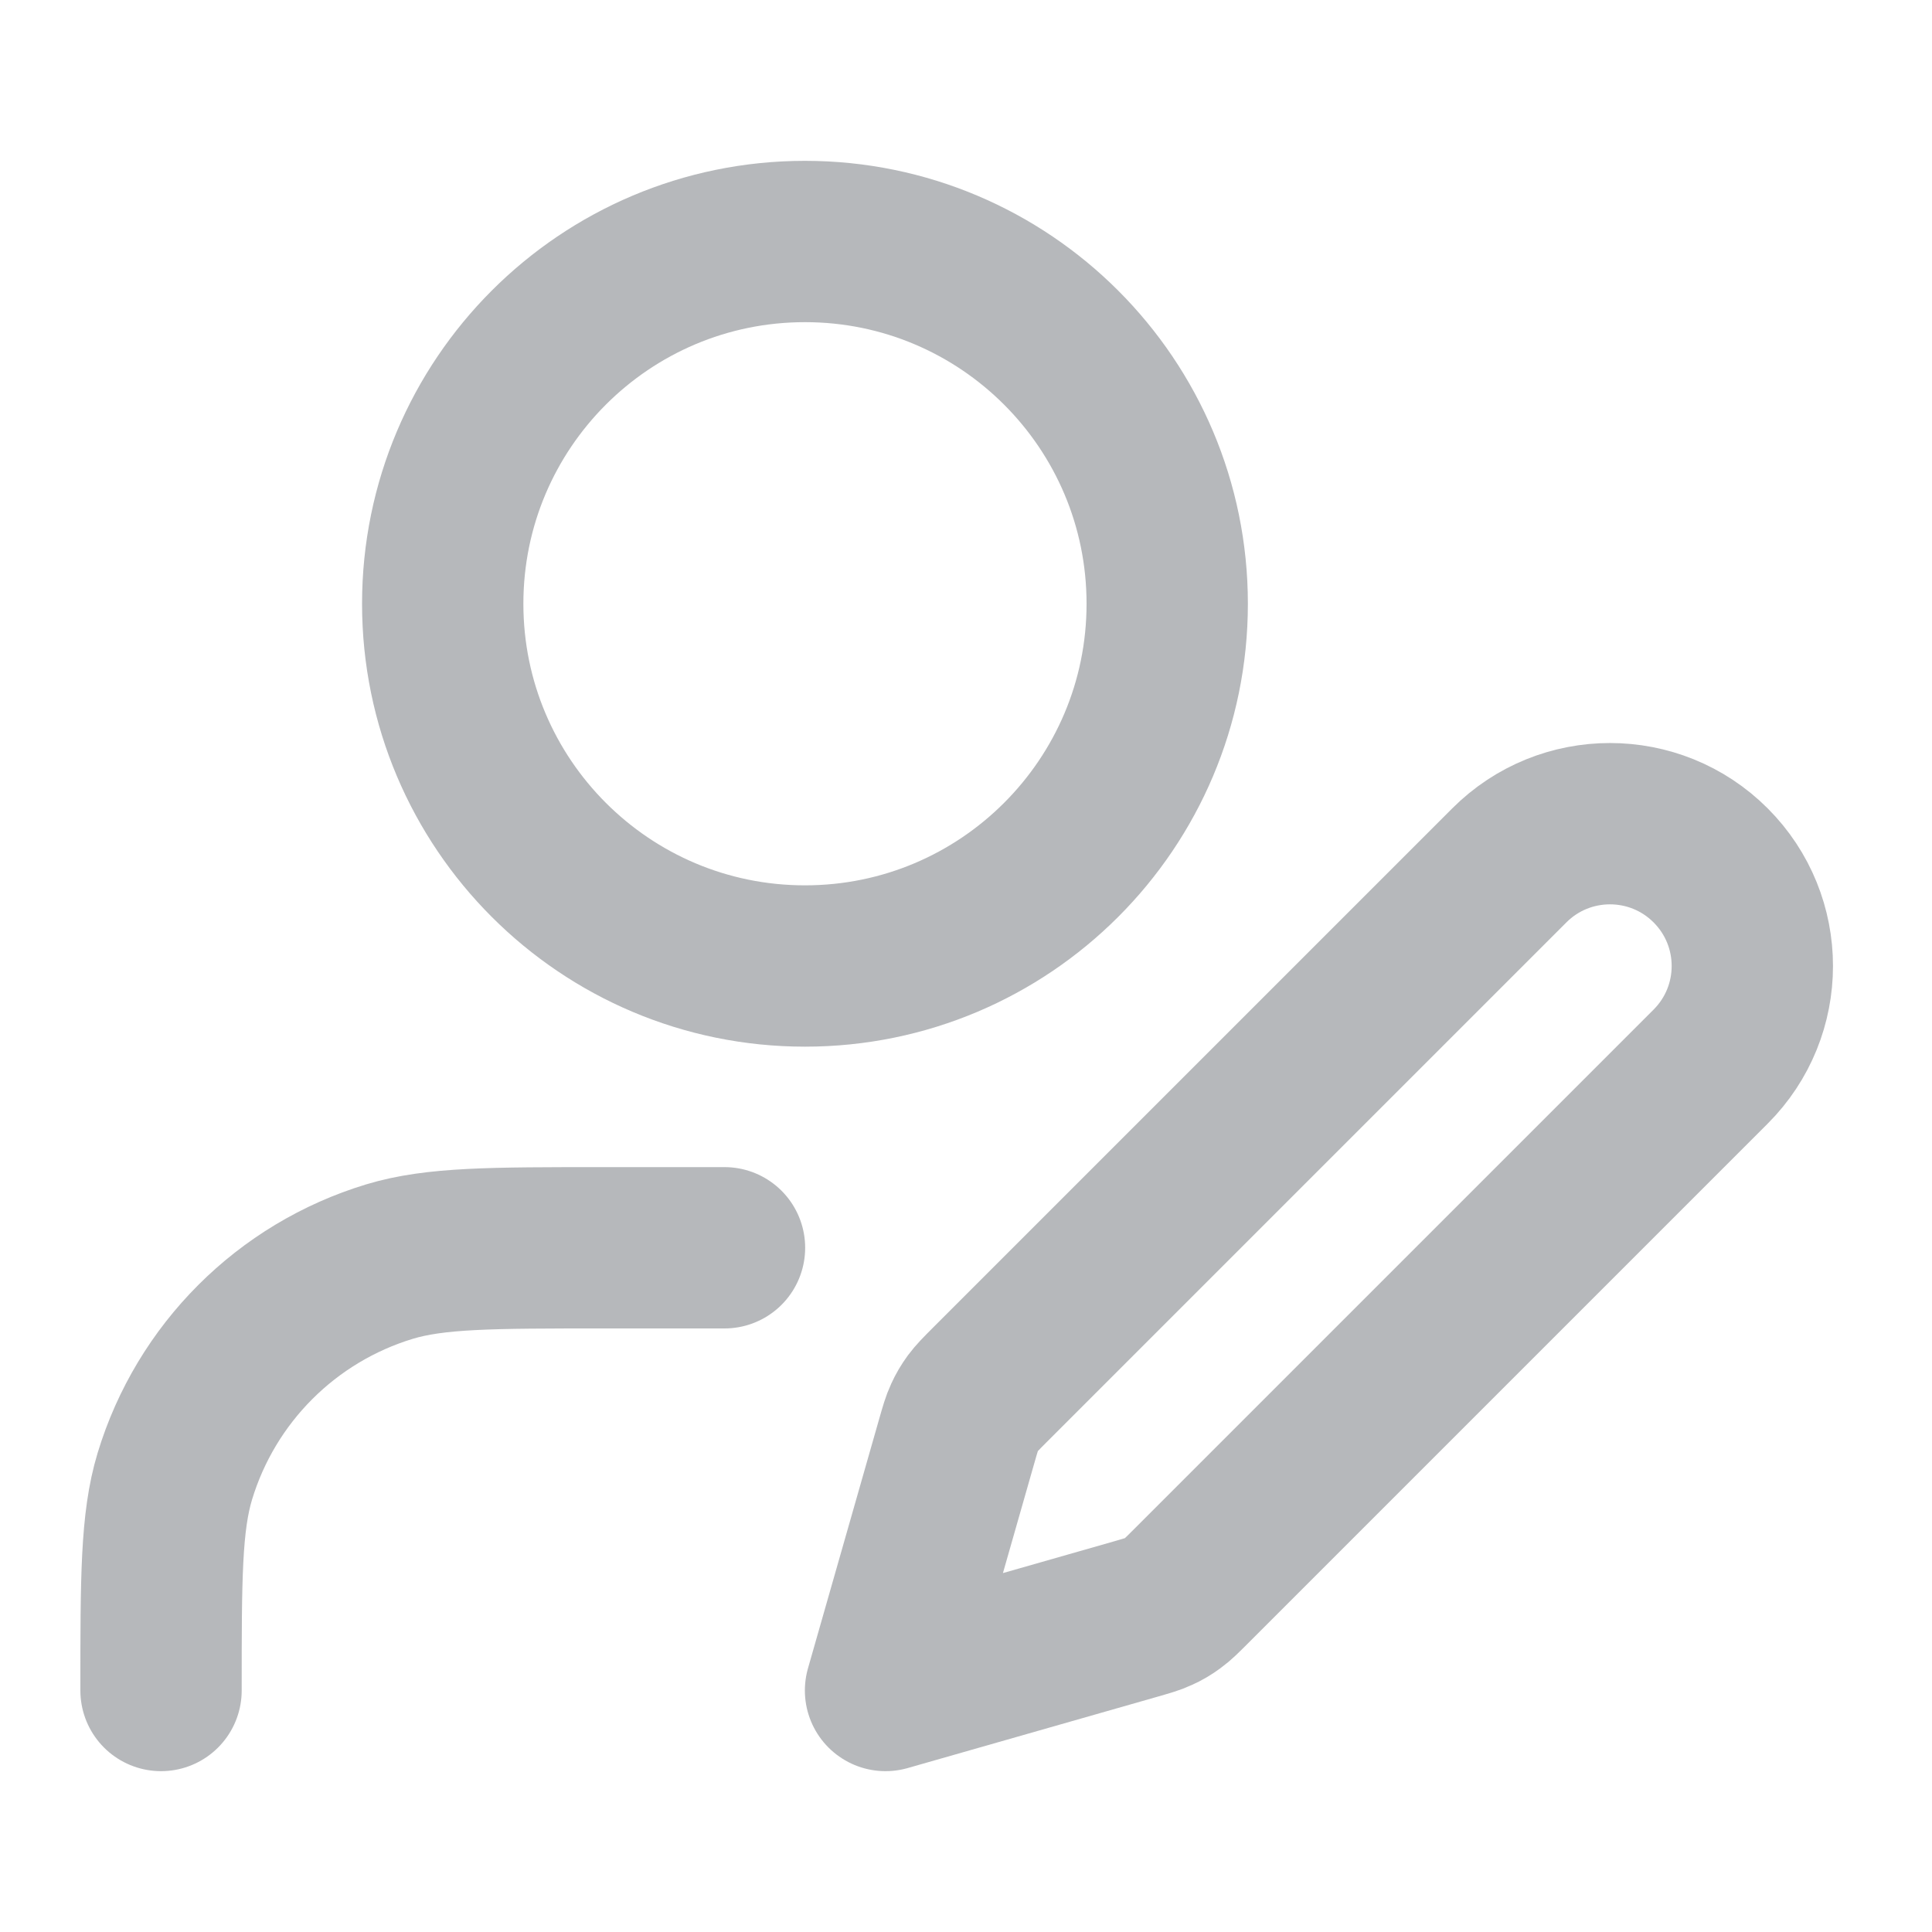 <svg width="20" height="20" viewBox="0 0 20 20" fill="none" xmlns="http://www.w3.org/2000/svg">
<path d="M7.5 12.917H6.25C5.087 12.917 4.505 12.917 4.032 13.06C2.967 13.383 2.133 14.217 1.81 15.282C1.667 15.755 1.667 16.337 1.667 17.5M12.083 6.25C12.083 8.321 10.404 10 8.333 10C6.262 10 4.583 8.321 4.583 6.25C4.583 4.179 6.262 2.5 8.333 2.5C10.404 2.5 12.083 4.179 12.083 6.25ZM9.167 17.5L11.751 16.762C11.875 16.726 11.937 16.709 11.994 16.682C12.046 16.659 12.094 16.63 12.14 16.596C12.191 16.559 12.237 16.513 12.328 16.422L17.708 11.042C18.284 10.466 18.284 9.534 17.708 8.958C17.133 8.383 16.2 8.383 15.625 8.958L10.244 14.339C10.153 14.43 10.108 14.476 10.07 14.527C10.037 14.572 10.008 14.621 9.985 14.672C9.958 14.73 9.94 14.792 9.905 14.915L9.167 17.5Z" stroke="#B6B8BB" stroke-width="1.67" stroke-linecap="round" stroke-linejoin="round"/>
</svg>
